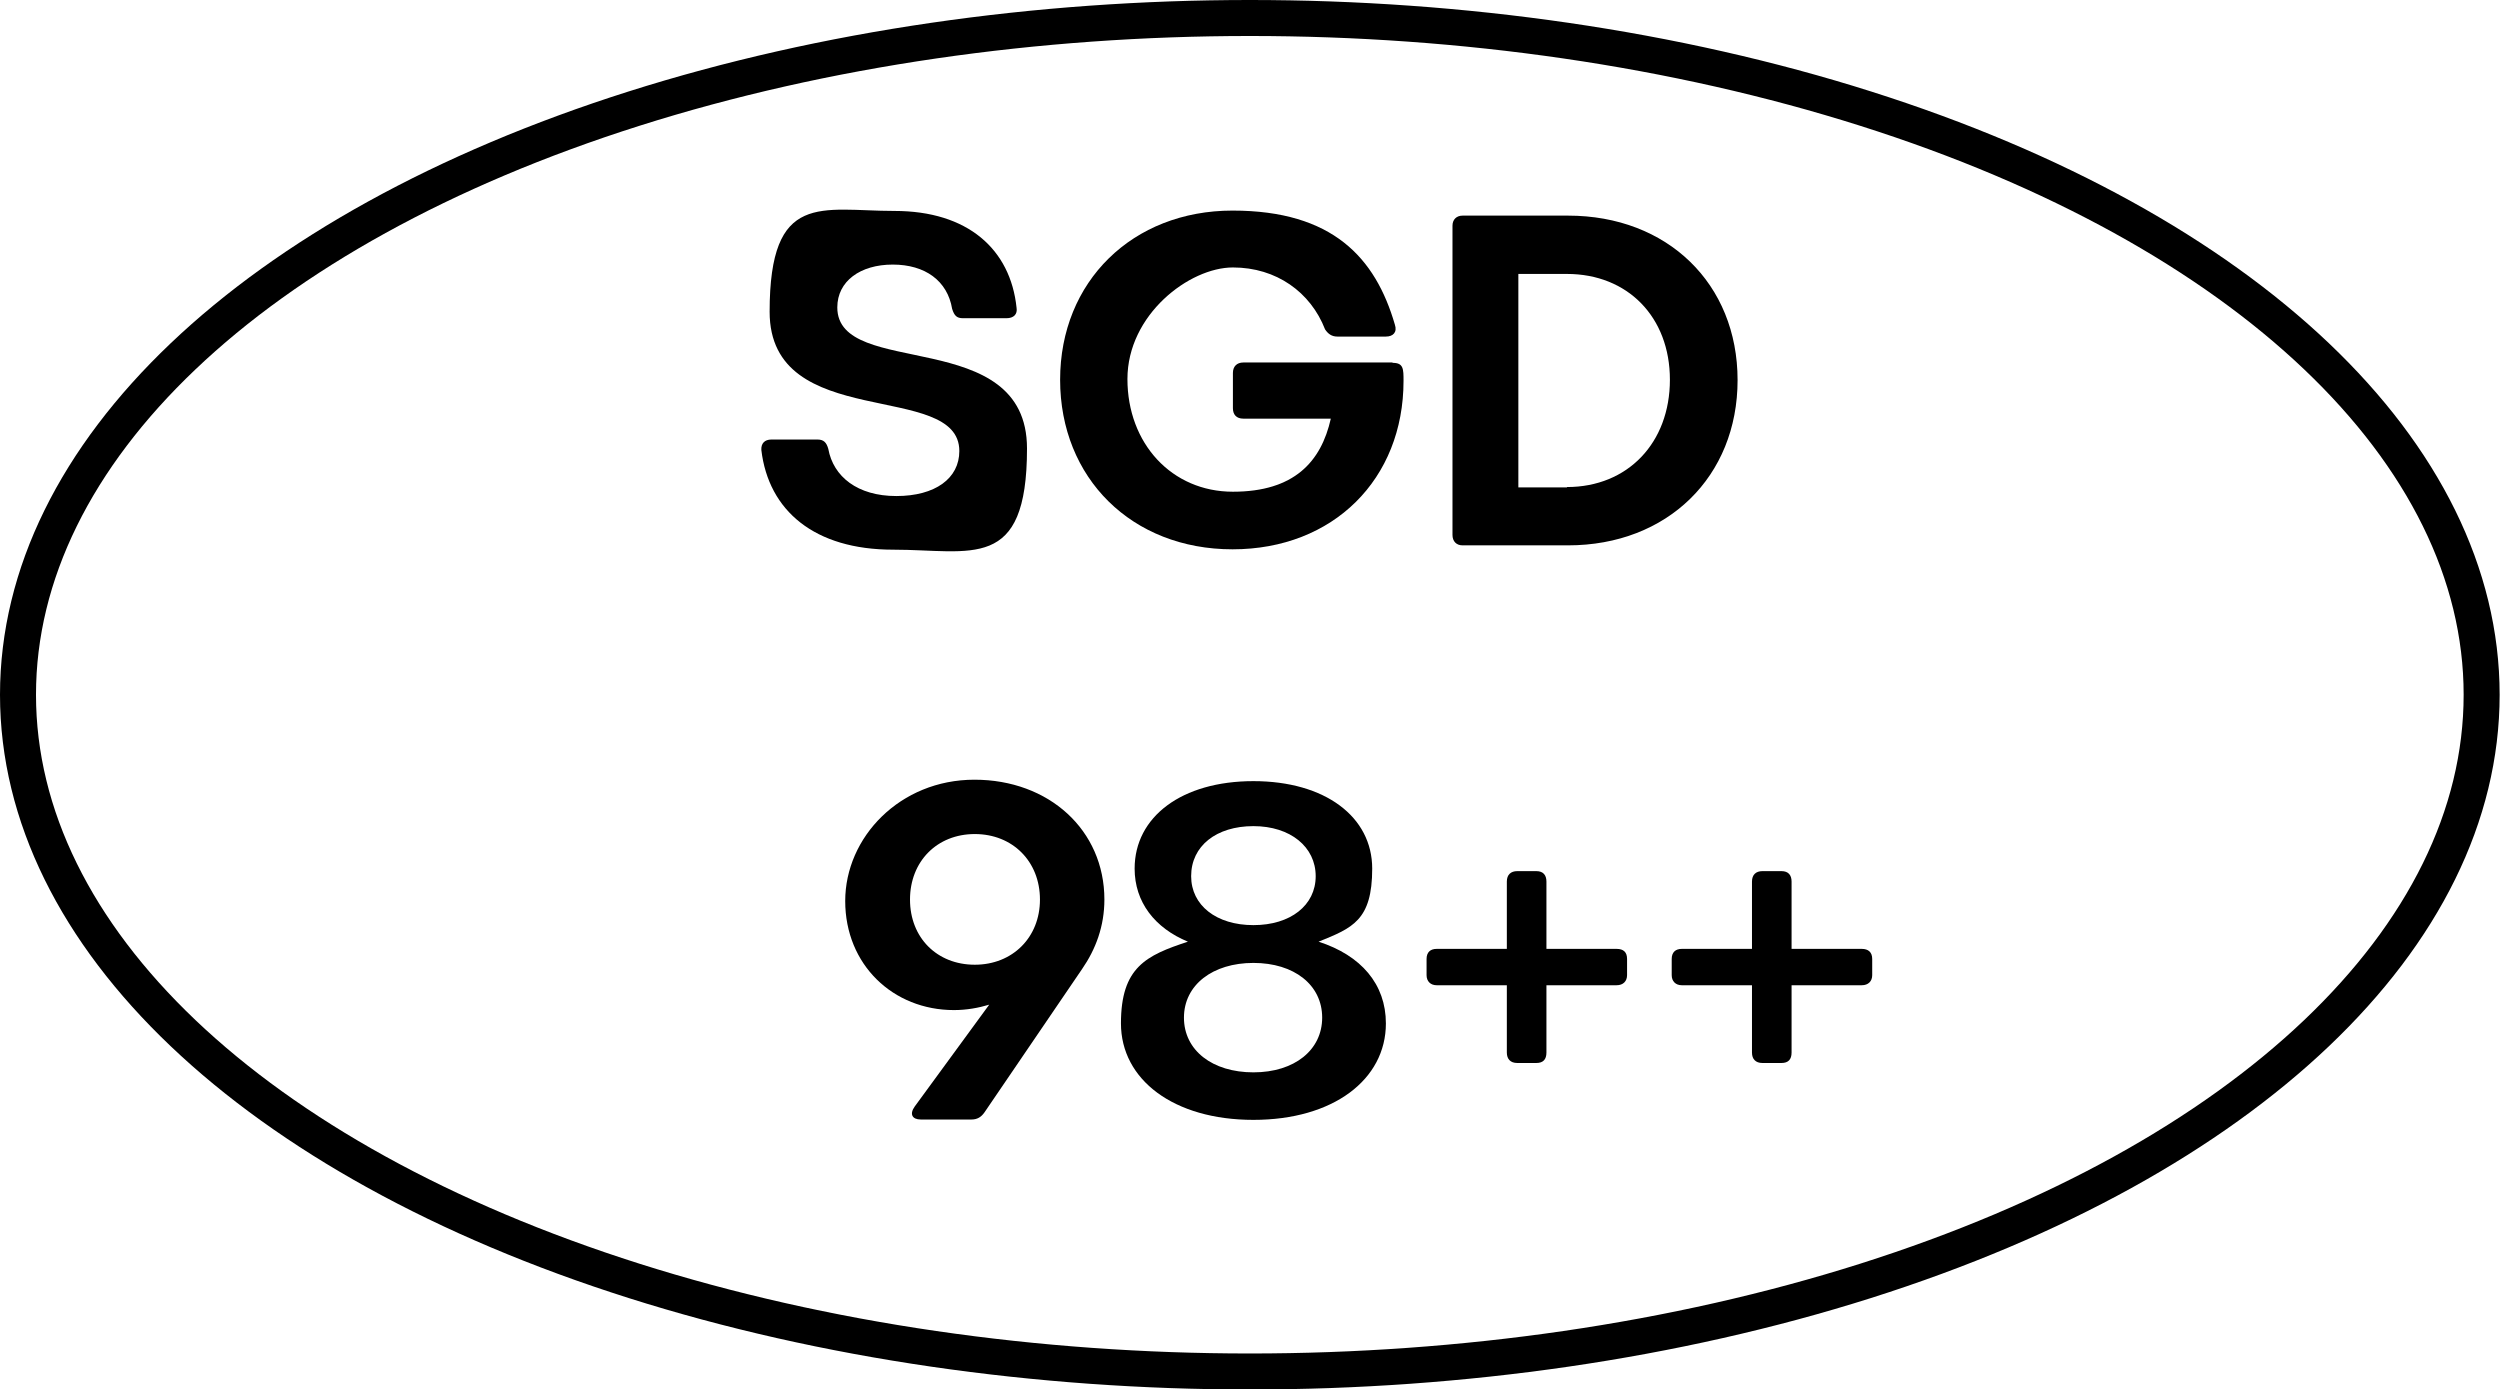 <?xml version="1.0" encoding="UTF-8"?> <svg xmlns="http://www.w3.org/2000/svg" id="Design" version="1.1" viewBox="0 0 694.5 386"><defs><style> .st0 { fill: none; stroke: #000; stroke-miterlimit: 10; stroke-width: 10px; } </style></defs><ellipse class="st0" cx="347.2" cy="193" rx="342.2" ry="188"></ellipse><g><path d="M211.5,125c-.1-1.8.9-2.9,2.8-2.9h12.8c1.7,0,2.5.8,3,2.6,1.4,7.7,8.1,13.1,18.9,13.1s17.5-4.9,17.5-12.5c0-19.8-52.7-5-52.7-38.7s14.4-28,34.7-28,32.2,10.6,33.9,26.9c.3,1.8-.8,2.9-2.8,2.9h-12.1c-1.7,0-2.4-.7-3-2.6-1.3-7.8-7.5-12.3-16.5-12.3s-15.4,4.6-15.4,11.9c0,20.1,52.7,4.8,52.7,39.2s-15.4,28.1-37.2,28.1-34.6-10.8-36.6-27.7h0Z"></path><path d="M386.9,100.8c3,0,3,1.7,3,5,0,27.3-19.5,46.8-47.5,46.8s-47.9-19.8-47.9-47.1,20.1-47,47.9-47,39.7,13.1,45.1,31.7c.7,2.1-.5,3.3-2.5,3.3h-13.5c-1.6,0-2.6-.8-3.4-2-4-10.3-13.5-17.2-25.6-17.2s-29.3,13.1-29.3,31,12.3,31.3,29.3,31.3,24.5-8.3,27.2-20.3h-24.3c-1.9,0-2.9-1.1-2.9-2.9v-9.8c0-1.8,1.1-2.9,2.9-2.9h41.4Z"></path><path d="M435.6,59.9c27.6,0,47.1,18.9,47.1,45.7s-19.5,45.9-47.1,45.9h-29.3c-1.7,0-2.8-1.1-2.8-2.9V62.7c0-1.7,1.1-2.8,2.8-2.8h29.3ZM435.3,135.3c16.9,0,28.6-12.3,28.6-29.8s-11.8-29.4-28.6-29.4h-13.5v59.3h13.5Z"></path><path d="M385,284.3c0,15.6-14.6,26.8-36.8,26.8s-36.8-11.2-36.8-26.8,7-18.9,18.6-22.7c-9.2-3.8-14.8-11-14.8-20.3,0-14.4,13.1-24.3,33-24.3s33,9.9,33,24.3-5.5,16.5-14.9,20.3c11.8,3.8,18.7,11.8,18.7,22.7h0ZM367.3,282.7c0-9.1-7.8-15.2-19.1-15.2s-19.3,6.1-19.3,15.2,7.9,15.2,19.3,15.2,19.1-6.2,19.1-15.2h0ZM330.9,243.4c0,8.1,7,13.6,17.3,13.6s17.3-5.5,17.3-13.6-7-13.9-17.3-13.9-17.3,5.5-17.3,13.9Z"></path><path d="M449.1,263.6c1.9,0,2.9.9,2.9,2.8v4.5c0,1.7-1.1,2.8-2.9,2.8h-19.5v18.7c0,1.9-.9,2.9-2.8,2.9h-5.3c-1.9,0-2.9-1.1-2.9-2.9v-18.7h-19.5c-1.7,0-2.8-1.1-2.8-2.8v-4.5c0-1.9,1.1-2.8,2.8-2.8h19.5v-18.7c0-1.9,1.1-2.9,2.9-2.9h5.3c1.9,0,2.8,1.1,2.8,2.9v18.7h19.5Z"></path><path d="M517.2,263.6c1.8,0,2.9.9,2.9,2.8v4.5c0,1.7-1.1,2.8-2.9,2.8h-19.5v18.7c0,1.9-.9,2.9-2.8,2.9h-5.3c-1.9,0-2.9-1.1-2.9-2.9v-18.7h-19.5c-1.7,0-2.8-1.1-2.8-2.8v-4.5c0-1.9,1.1-2.8,2.8-2.8h19.5v-18.7c0-1.9,1.1-2.9,2.9-2.9h5.3c1.9,0,2.8,1.1,2.8,2.9v18.7h19.5Z"></path><path d="M306.8,249.9c0,7.4-2.4,13.8-6.2,19.3l-27.1,39.8c-.9,1.3-2,2-3.6,2h-14.1c-2.4,0-3.2-1.5-1.7-3.6l20.7-28.3c-3,.9-6.3,1.5-9.8,1.5-16.9,0-30.2-12.6-30.2-30.3s15.2-33.7,35.9-33.7,36.1,14,36.1,33.3ZM288.9,249.9c0-10.6-7.6-18.2-18.1-18.2s-18,7.6-18,18.2,7.5,18.1,18,18.1,18.1-7.6,18.1-18.1Z"></path></g></svg> 